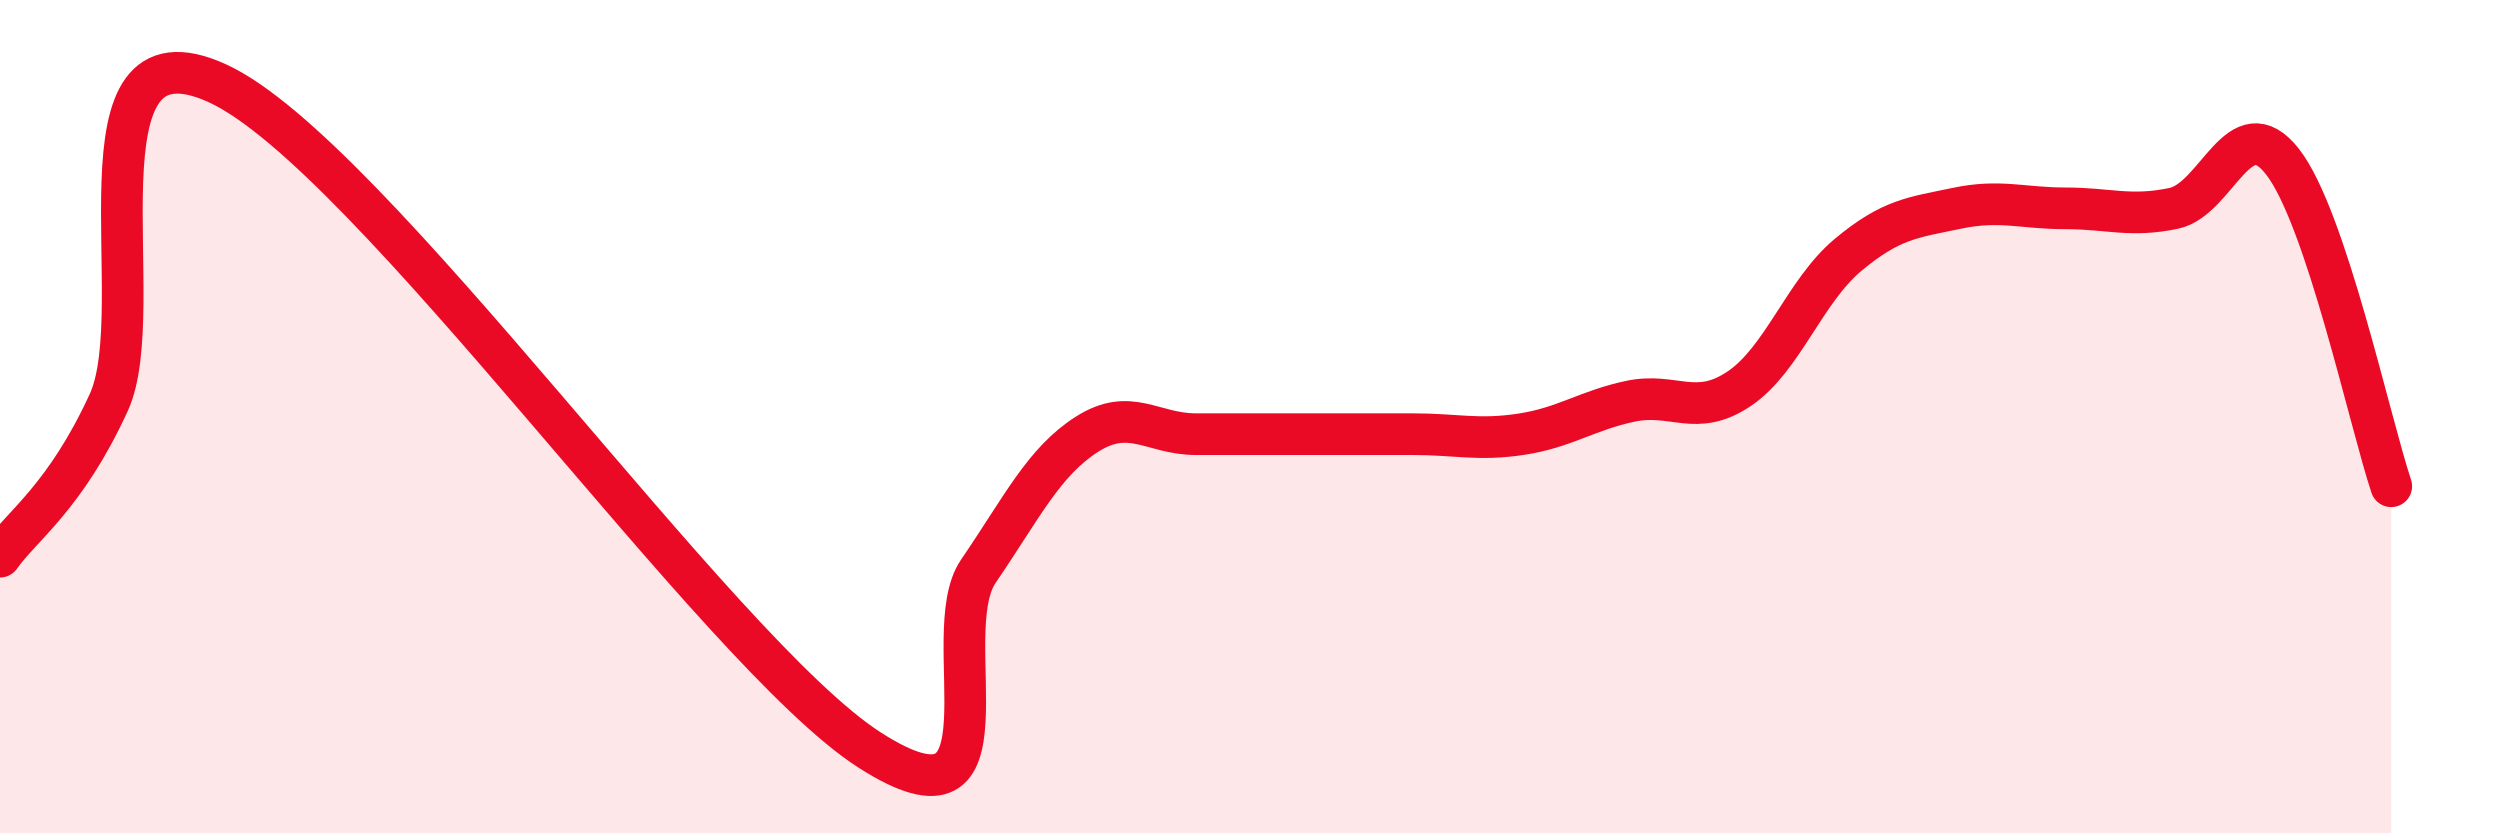 
    <svg width="60" height="20" viewBox="0 0 60 20" xmlns="http://www.w3.org/2000/svg">
      <path
        d="M 0,13.36 C 0.52,12.62 1.57,11.93 2.61,9.66 C 3.65,7.39 1.57,0.33 5.22,2 C 8.87,3.67 17.22,15.66 20.87,18 C 24.52,20.34 22.44,15.23 23.48,13.71 C 24.52,12.19 25.05,11.08 26.09,10.42 C 27.13,9.76 27.66,10.42 28.7,10.42 C 29.74,10.42 30.26,10.42 31.3,10.42 C 32.34,10.42 32.87,10.42 33.91,10.42 C 34.95,10.42 35.48,10.58 36.52,10.42 C 37.56,10.26 38.09,9.85 39.13,9.63 C 40.17,9.41 40.7,10.03 41.74,9.33 C 42.78,8.63 43.31,6.99 44.35,6.12 C 45.39,5.25 45.92,5.22 46.96,5 C 48,4.78 48.53,5 49.57,5 C 50.61,5 51.13,5.22 52.17,5 C 53.21,4.78 53.74,2.55 54.78,3.88 C 55.82,5.21 56.87,10.11 57.39,11.67L57.39 20L0 20Z"
        fill="#EB0A25"
        opacity="0.1"
        stroke-linecap="round"
        stroke-linejoin="round"
      />
      <path
        d="M 0,13.36 C 0.52,12.62 1.57,11.93 2.61,9.66 C 3.65,7.39 1.57,0.33 5.22,2 C 8.87,3.67 17.22,15.66 20.87,18 C 24.52,20.34 22.44,15.23 23.48,13.71 C 24.52,12.19 25.05,11.08 26.09,10.42 C 27.13,9.76 27.66,10.42 28.7,10.42 C 29.74,10.42 30.26,10.42 31.3,10.42 C 32.34,10.42 32.87,10.42 33.91,10.42 C 34.95,10.42 35.48,10.58 36.52,10.42 C 37.56,10.26 38.09,9.85 39.13,9.63 C 40.17,9.41 40.7,10.03 41.74,9.33 C 42.78,8.63 43.31,6.99 44.35,6.12 C 45.39,5.25 45.92,5.22 46.96,5 C 48,4.78 48.53,5 49.57,5 C 50.61,5 51.13,5.22 52.17,5 C 53.21,4.78 53.74,2.55 54.78,3.88 C 55.82,5.21 56.87,10.11 57.39,11.67"
        stroke="#EB0A25"
        stroke-width="1"
        fill="none"
        stroke-linecap="round"
        stroke-linejoin="round"
      />
    </svg>
  